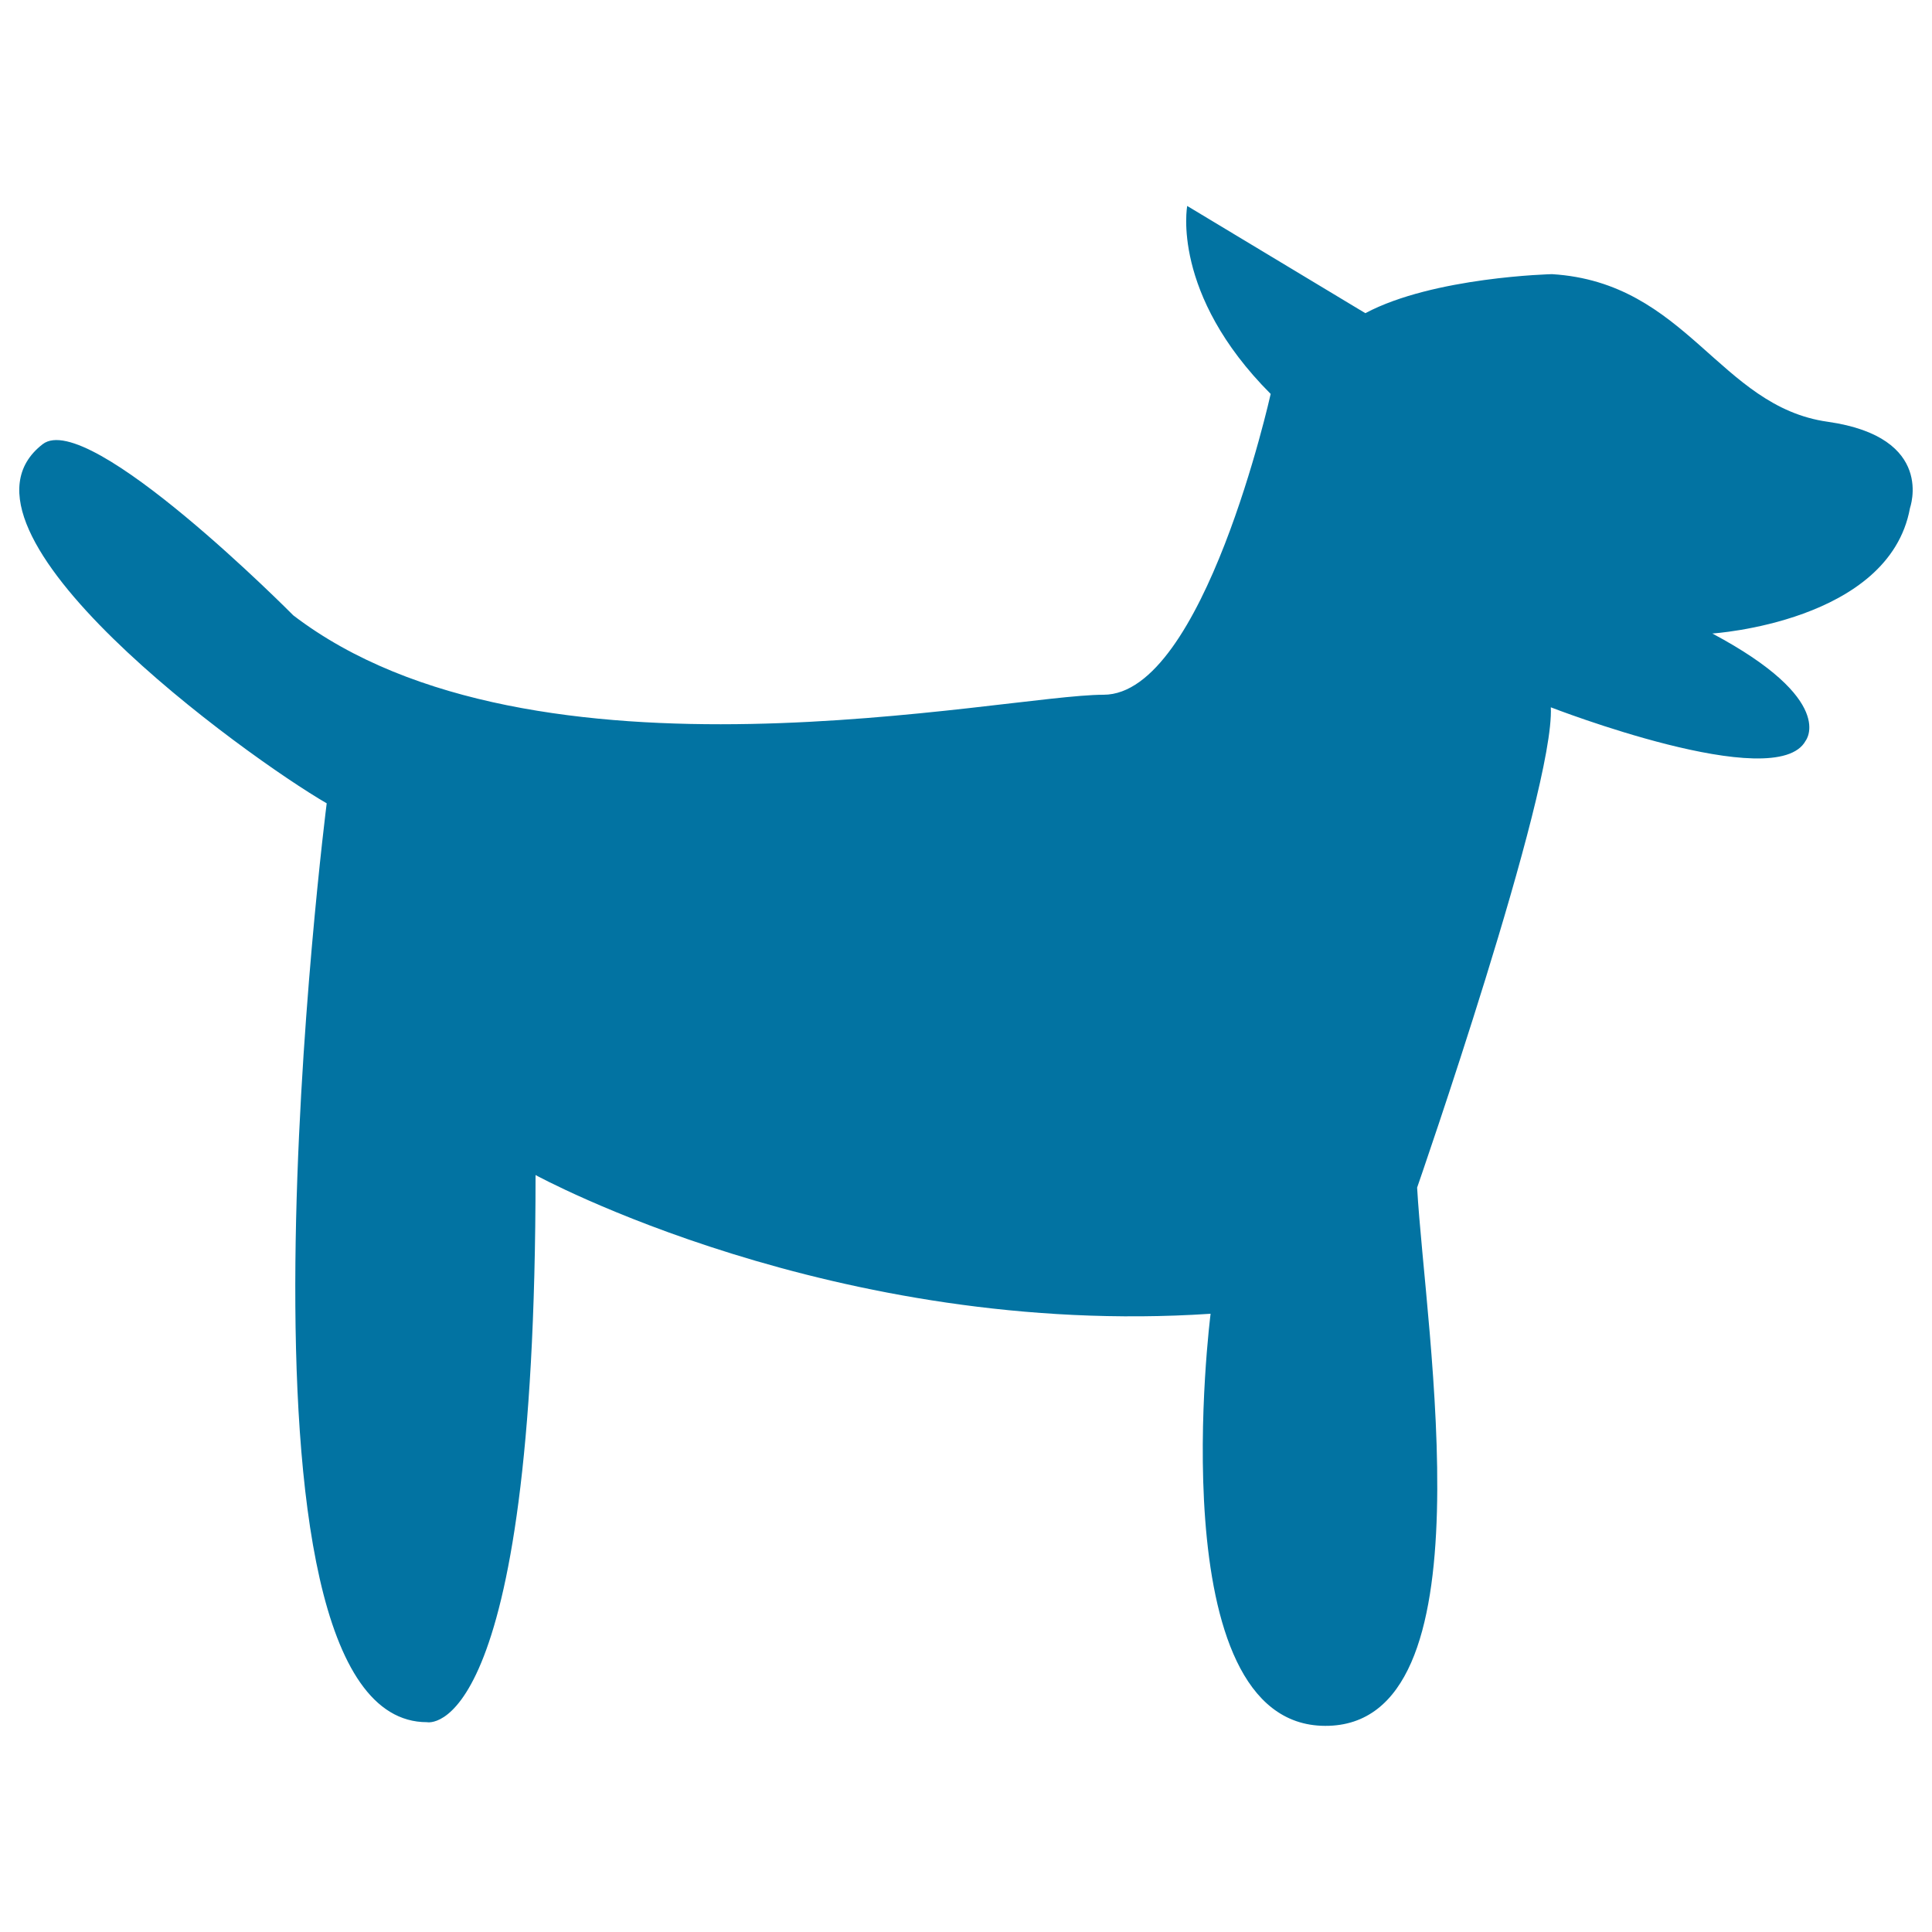 <svg xmlns="http://www.w3.org/2000/svg" viewBox="0 0 1000 1000" style="fill:#0273a2">
<title>Dog Pet Silhouette SVG icon</title>
<g><path d="M946,218.3c-56.2-7.9-72.8-72.1-142.7-76.4c0,0-61.3,1.4-96.6,20.2l-92.2-55.5c0,0-8.6,45.4,43.2,97.3c0,0-34.6,155.7-86.5,155.7c-51.9,0-295.1,54-419.4-41.1c0,0-105.9-107-129.7-88.6c-57.5,44.4,105.9,162.1,147,185.9c0,0-60.5,475.6,51.9,475.6c0,0,56.2,12.2,56.2-283.2c0,0,154.8,84.7,349.4,71.8c0,0-27.2,213.1,59.3,213.3c86.5,0.3,51.9-203,47.6-278.6c0,0,71.3-205.4,69.2-248.6c0,0,116.7,45.4,131.9,17.3c0,0,16.6-20.9-48.3-55.5c0,0,91.5-5.8,102.3-64.9C988.5,263,1002.2,226.3,946,218.3z"/></g>
</svg>